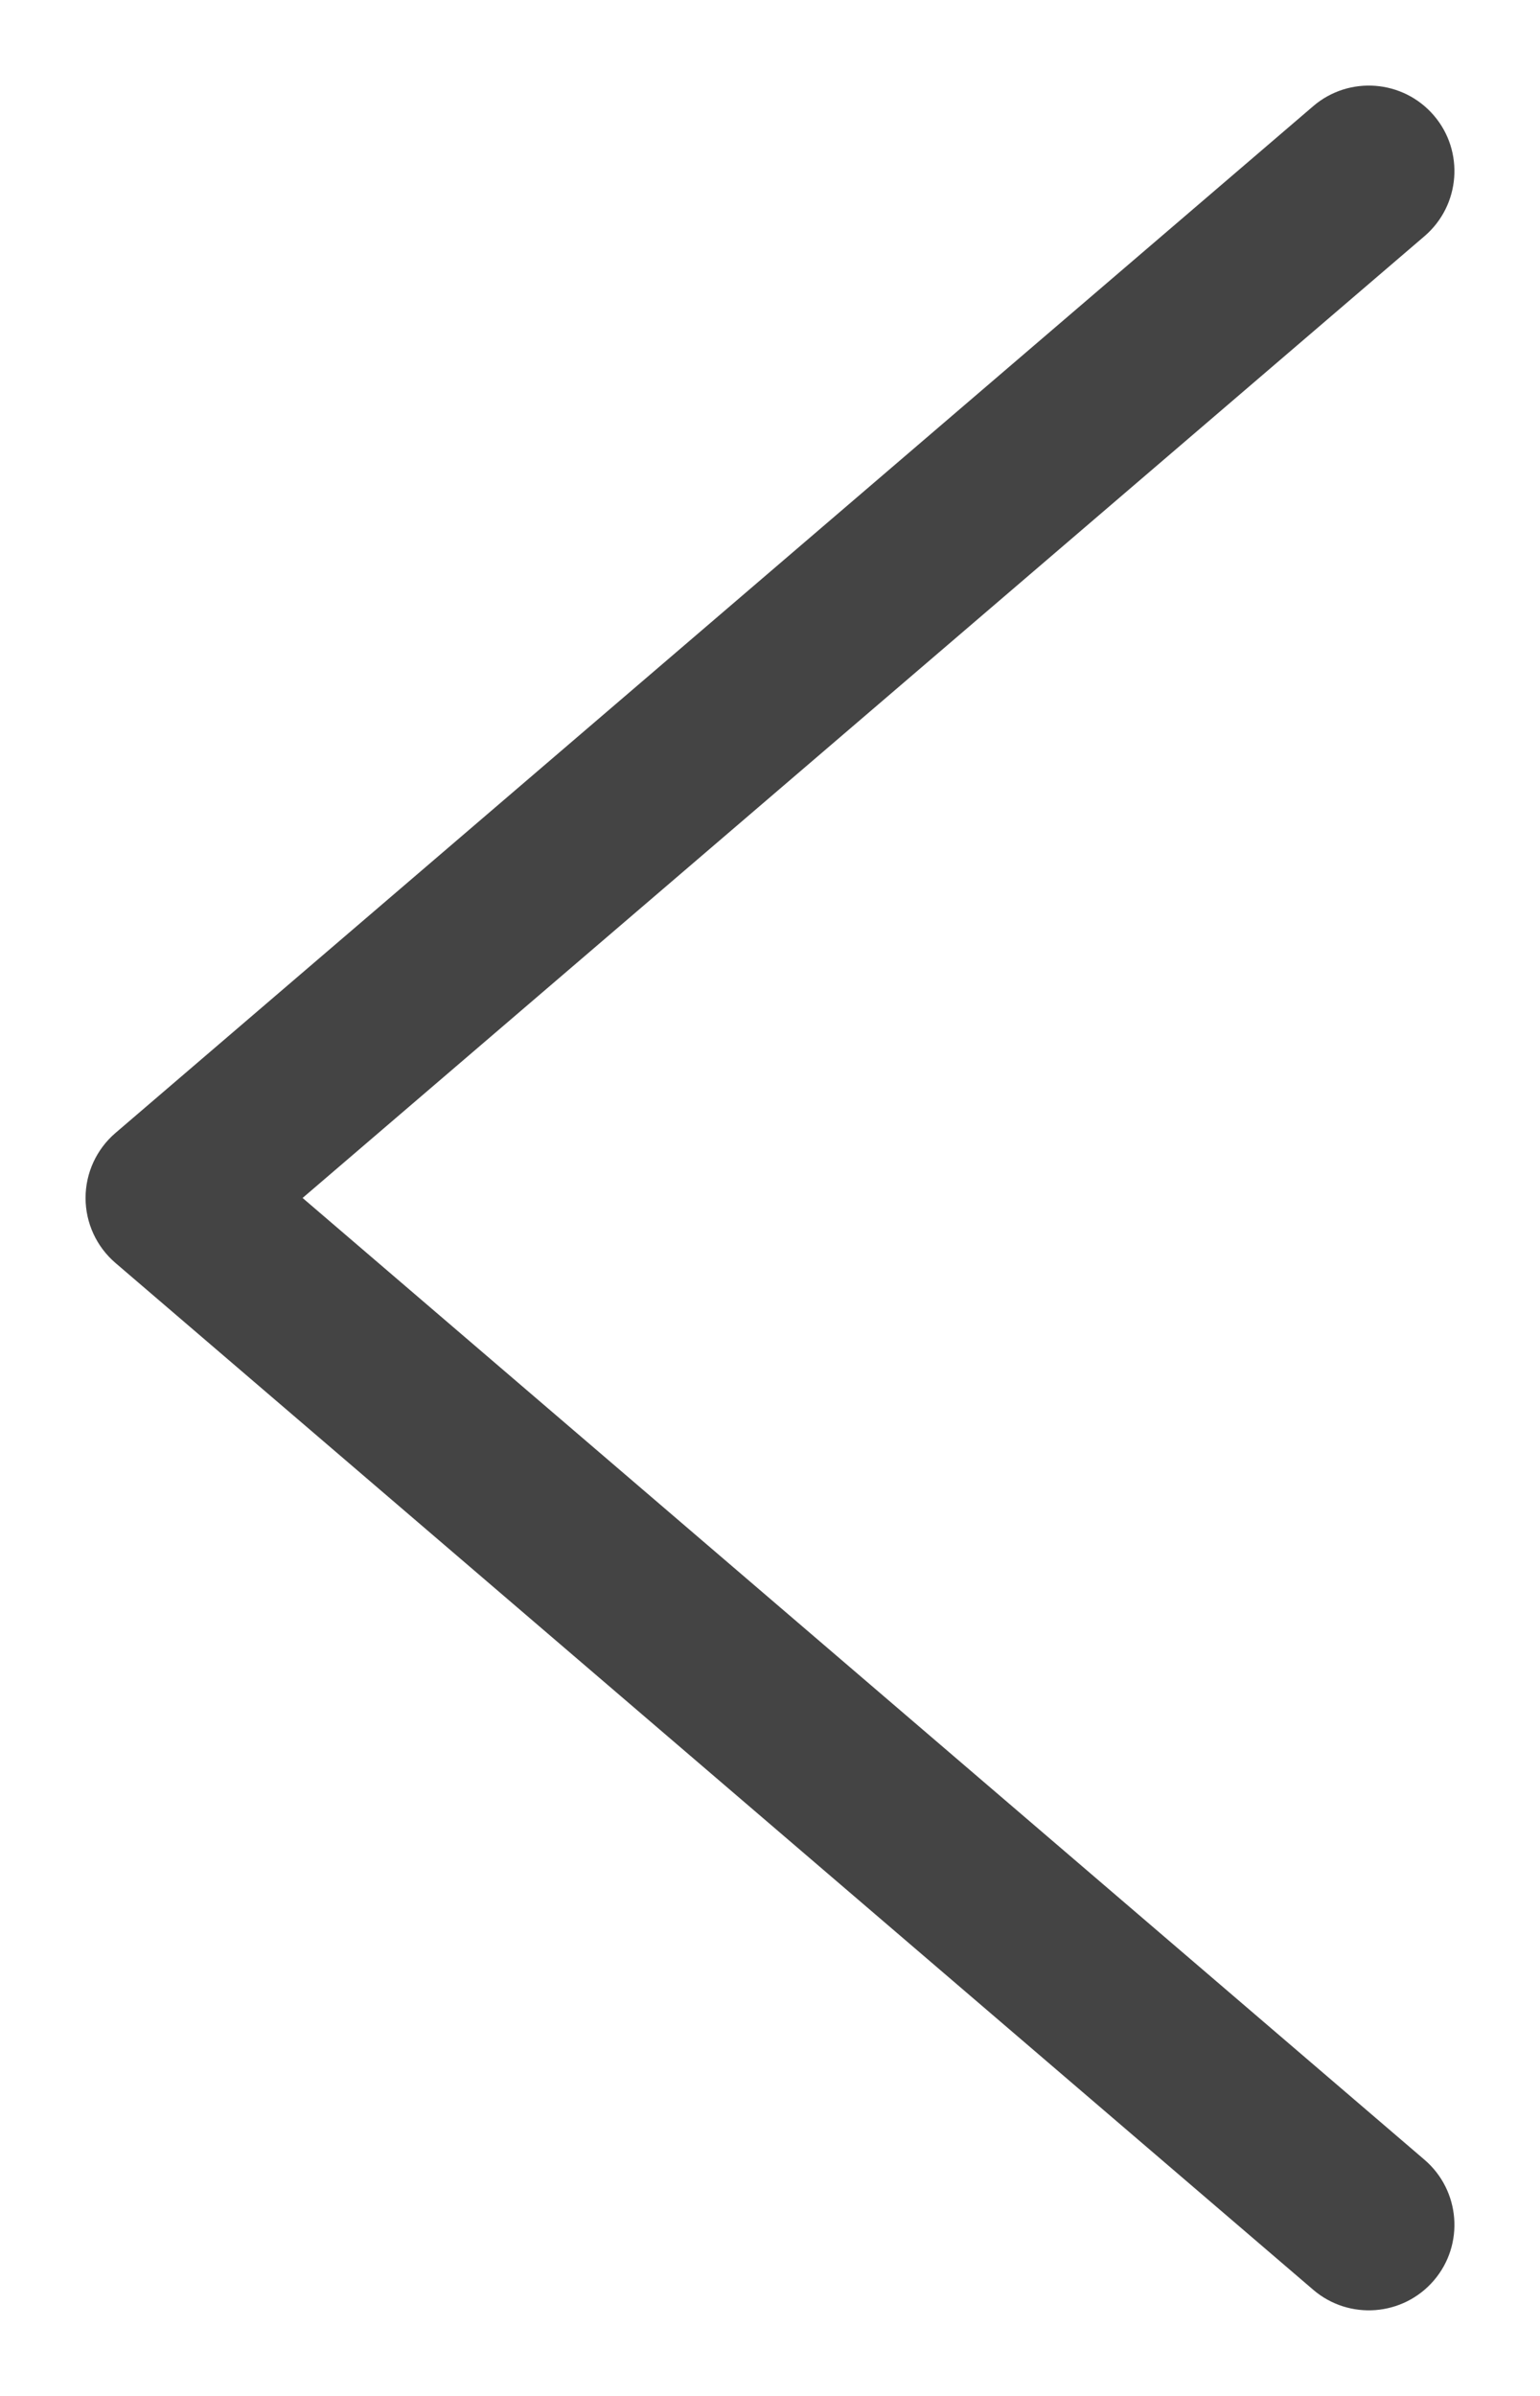 <svg width="9" height="14" viewBox="0 0 9 14" fill="none" xmlns="http://www.w3.org/2000/svg">
<path d="M1 7L0.675 6.62C0.564 6.715 0.5 6.854 0.5 7C0.5 7.146 0.564 7.285 0.675 7.38L1 7ZM8.325 1.38C8.535 1.2 8.559 0.884 8.38 0.675C8.2 0.465 7.884 0.441 7.675 0.62L8.325 1.38ZM7.675 13.38C7.884 13.559 8.2 13.535 8.38 13.325C8.559 13.116 8.535 12.8 8.325 12.62L7.675 13.38ZM1.325 7.38L8.325 1.38L7.675 0.62L0.675 6.62L1.325 7.38ZM8.325 12.62L1.325 6.62L0.675 7.38L7.675 13.38L8.325 12.62Z" fill="#444444"/>
</svg>
